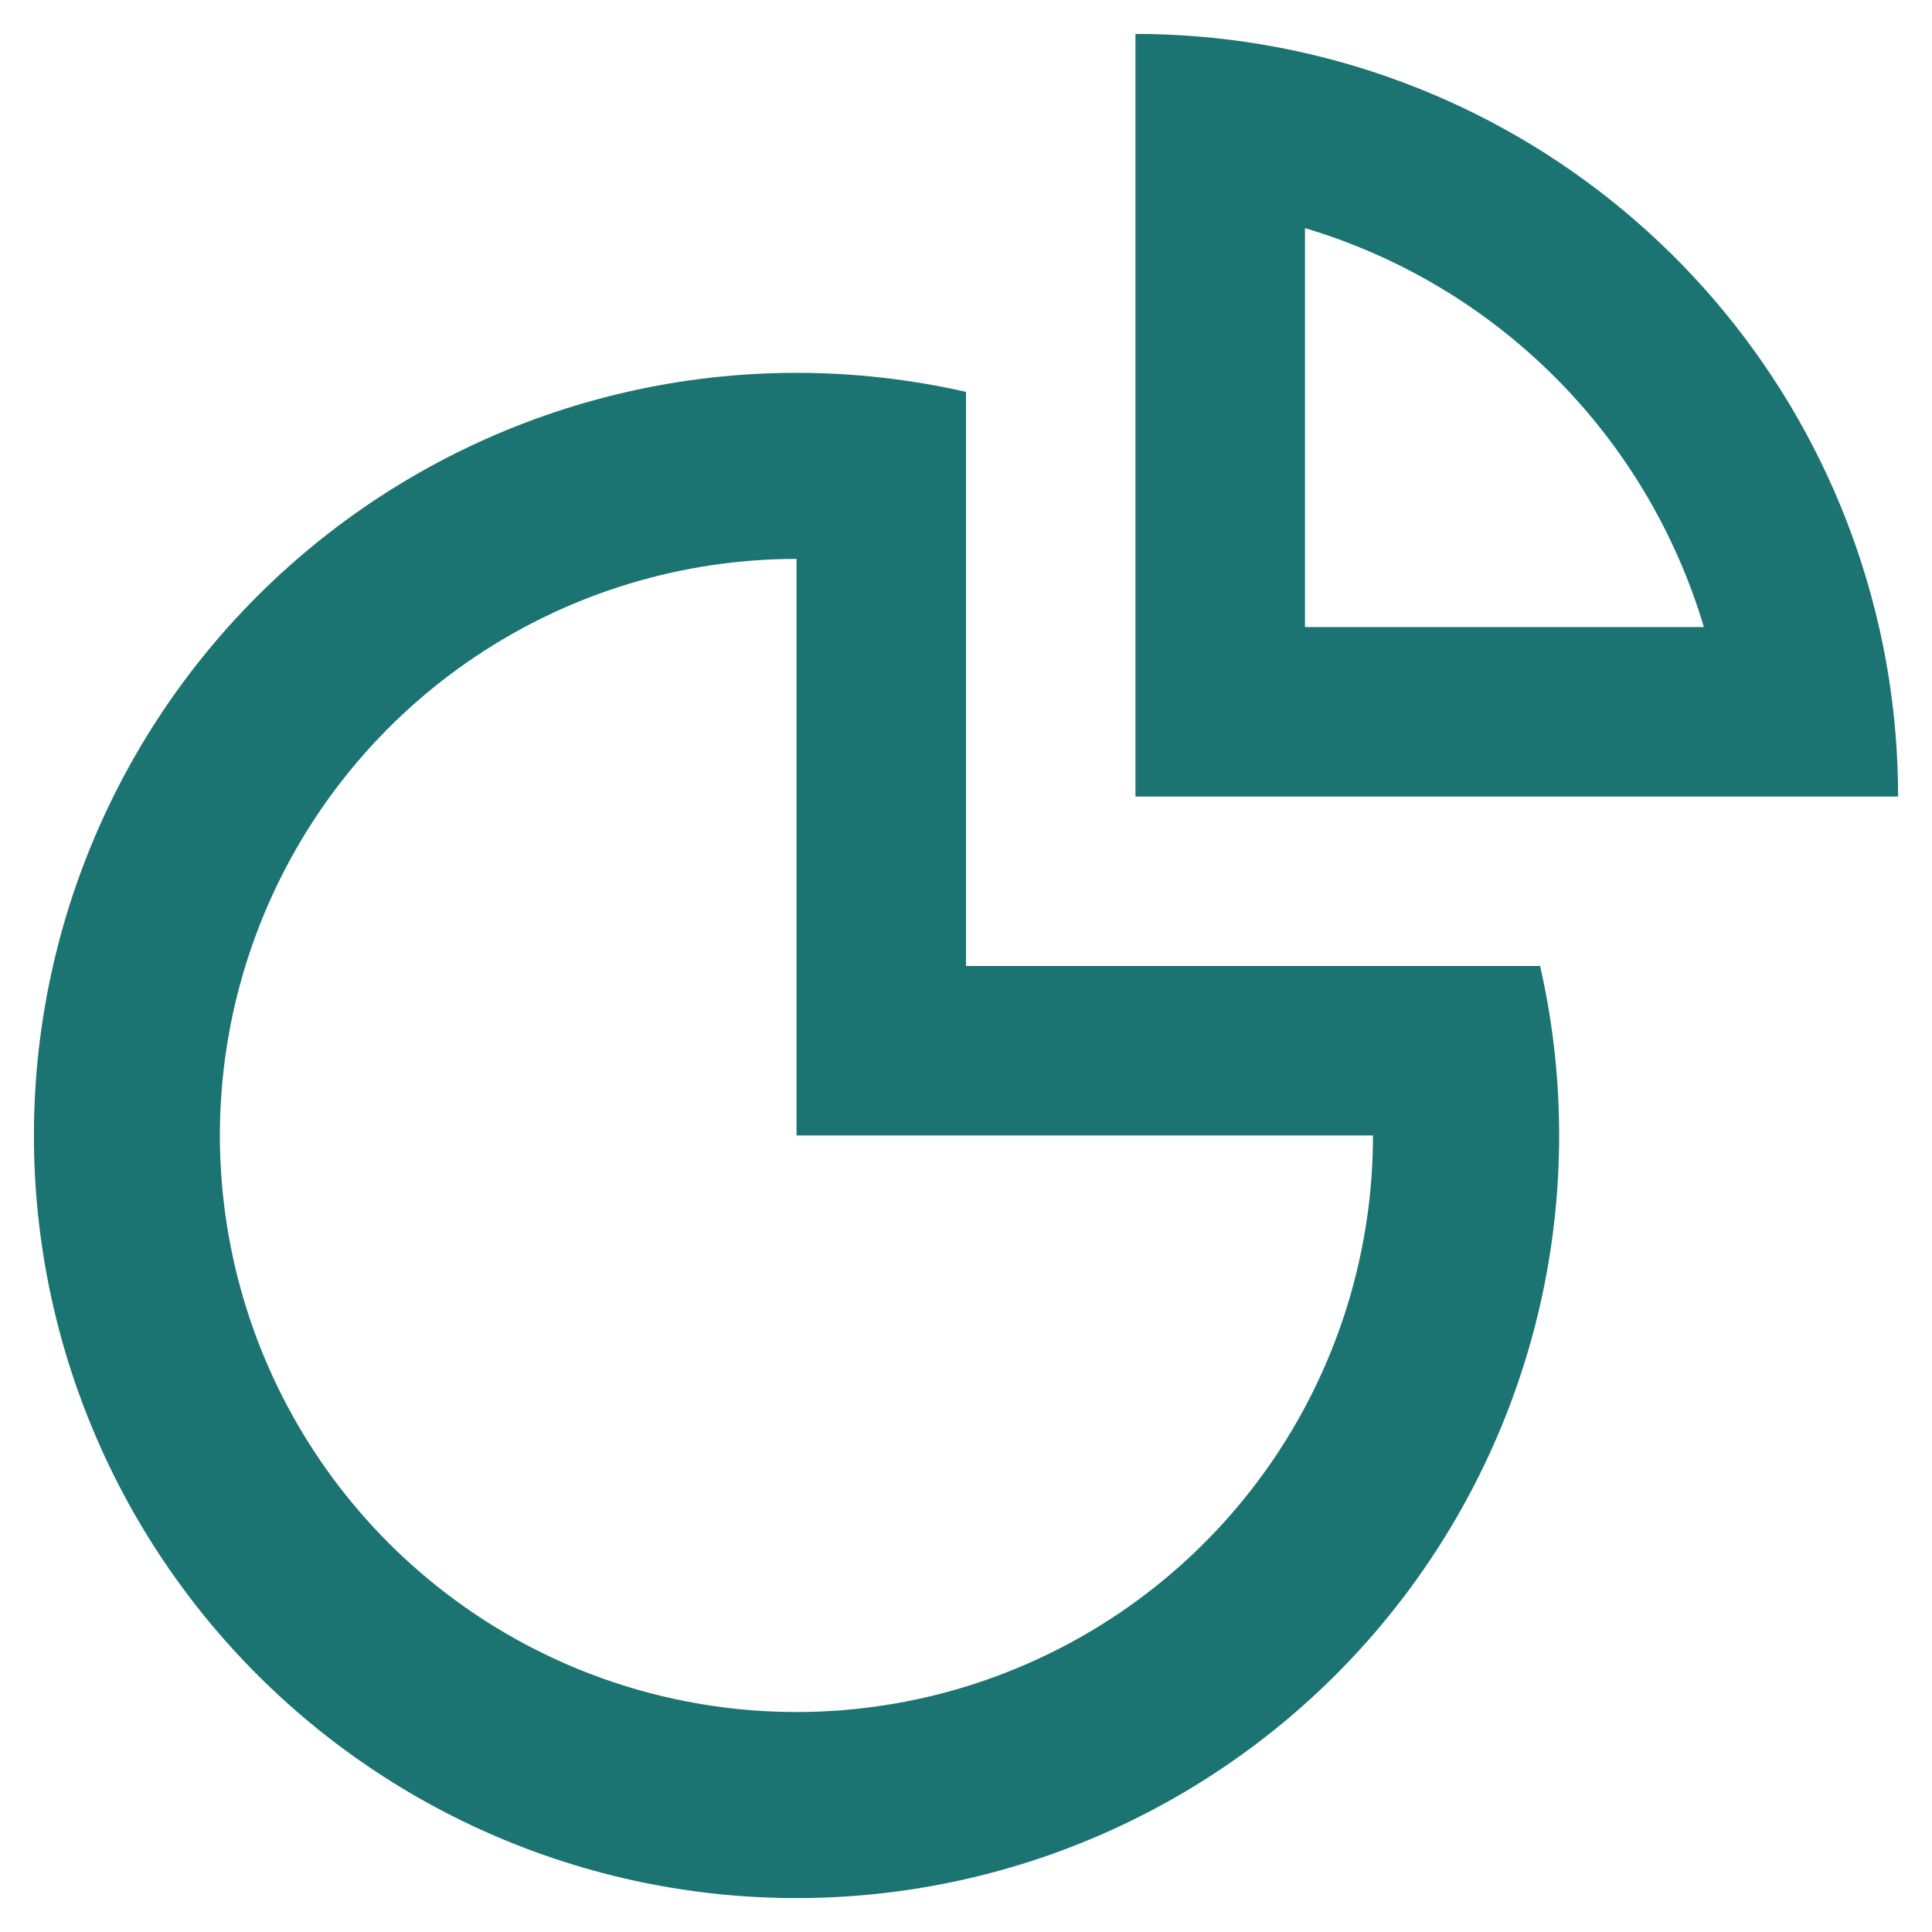<svg width="38" height="38" viewBox="0 0 38 38" fill="none" xmlns="http://www.w3.org/2000/svg">
<path fill-rule="evenodd" clip-rule="evenodd" d="M36.958 12.333C37.208 13.427 37.333 14.545 37.333 15.667H22.333V0.667C25.732 0.667 29.03 1.821 31.688 3.941C34.345 6.06 36.203 9.019 36.958 12.333ZM33.513 12.333C32.96 10.477 31.953 8.787 30.583 7.417C29.213 6.047 27.523 5.04 25.667 4.487V12.333H33.513Z" fill="#1B7472"/>
<path fill-rule="evenodd" clip-rule="evenodd" d="M0.667 22.333C0.667 20.08 1.174 17.856 2.152 15.826C3.129 13.796 4.551 12.012 6.313 10.607C8.074 9.202 10.129 8.212 12.325 7.71C14.522 7.208 16.803 7.208 19 7.708V19H30.292C30.761 21.058 30.79 23.193 30.378 25.264C29.965 27.334 29.12 29.294 27.898 31.016C26.676 32.738 25.104 34.182 23.285 35.254C21.467 36.327 19.442 37.003 17.344 37.239C15.246 37.475 13.121 37.266 11.11 36.624C9.098 35.983 7.245 34.924 5.671 33.517C4.097 32.11 2.837 30.387 1.975 28.459C1.112 26.532 0.667 24.445 0.667 22.333ZM27.005 22.333H15.667V10.993C13.424 10.993 11.231 11.658 9.366 12.904C7.501 14.149 6.047 15.92 5.189 17.992C4.33 20.065 4.105 22.345 4.543 24.545C4.98 26.744 6.06 28.765 7.646 30.351C9.232 31.937 11.252 33.018 13.452 33.455C15.652 33.893 17.932 33.669 20.004 32.81C22.076 31.952 23.848 30.498 25.094 28.634C26.34 26.769 27.005 24.576 27.005 22.333Z" fill="#1B7472"/>
</svg>
